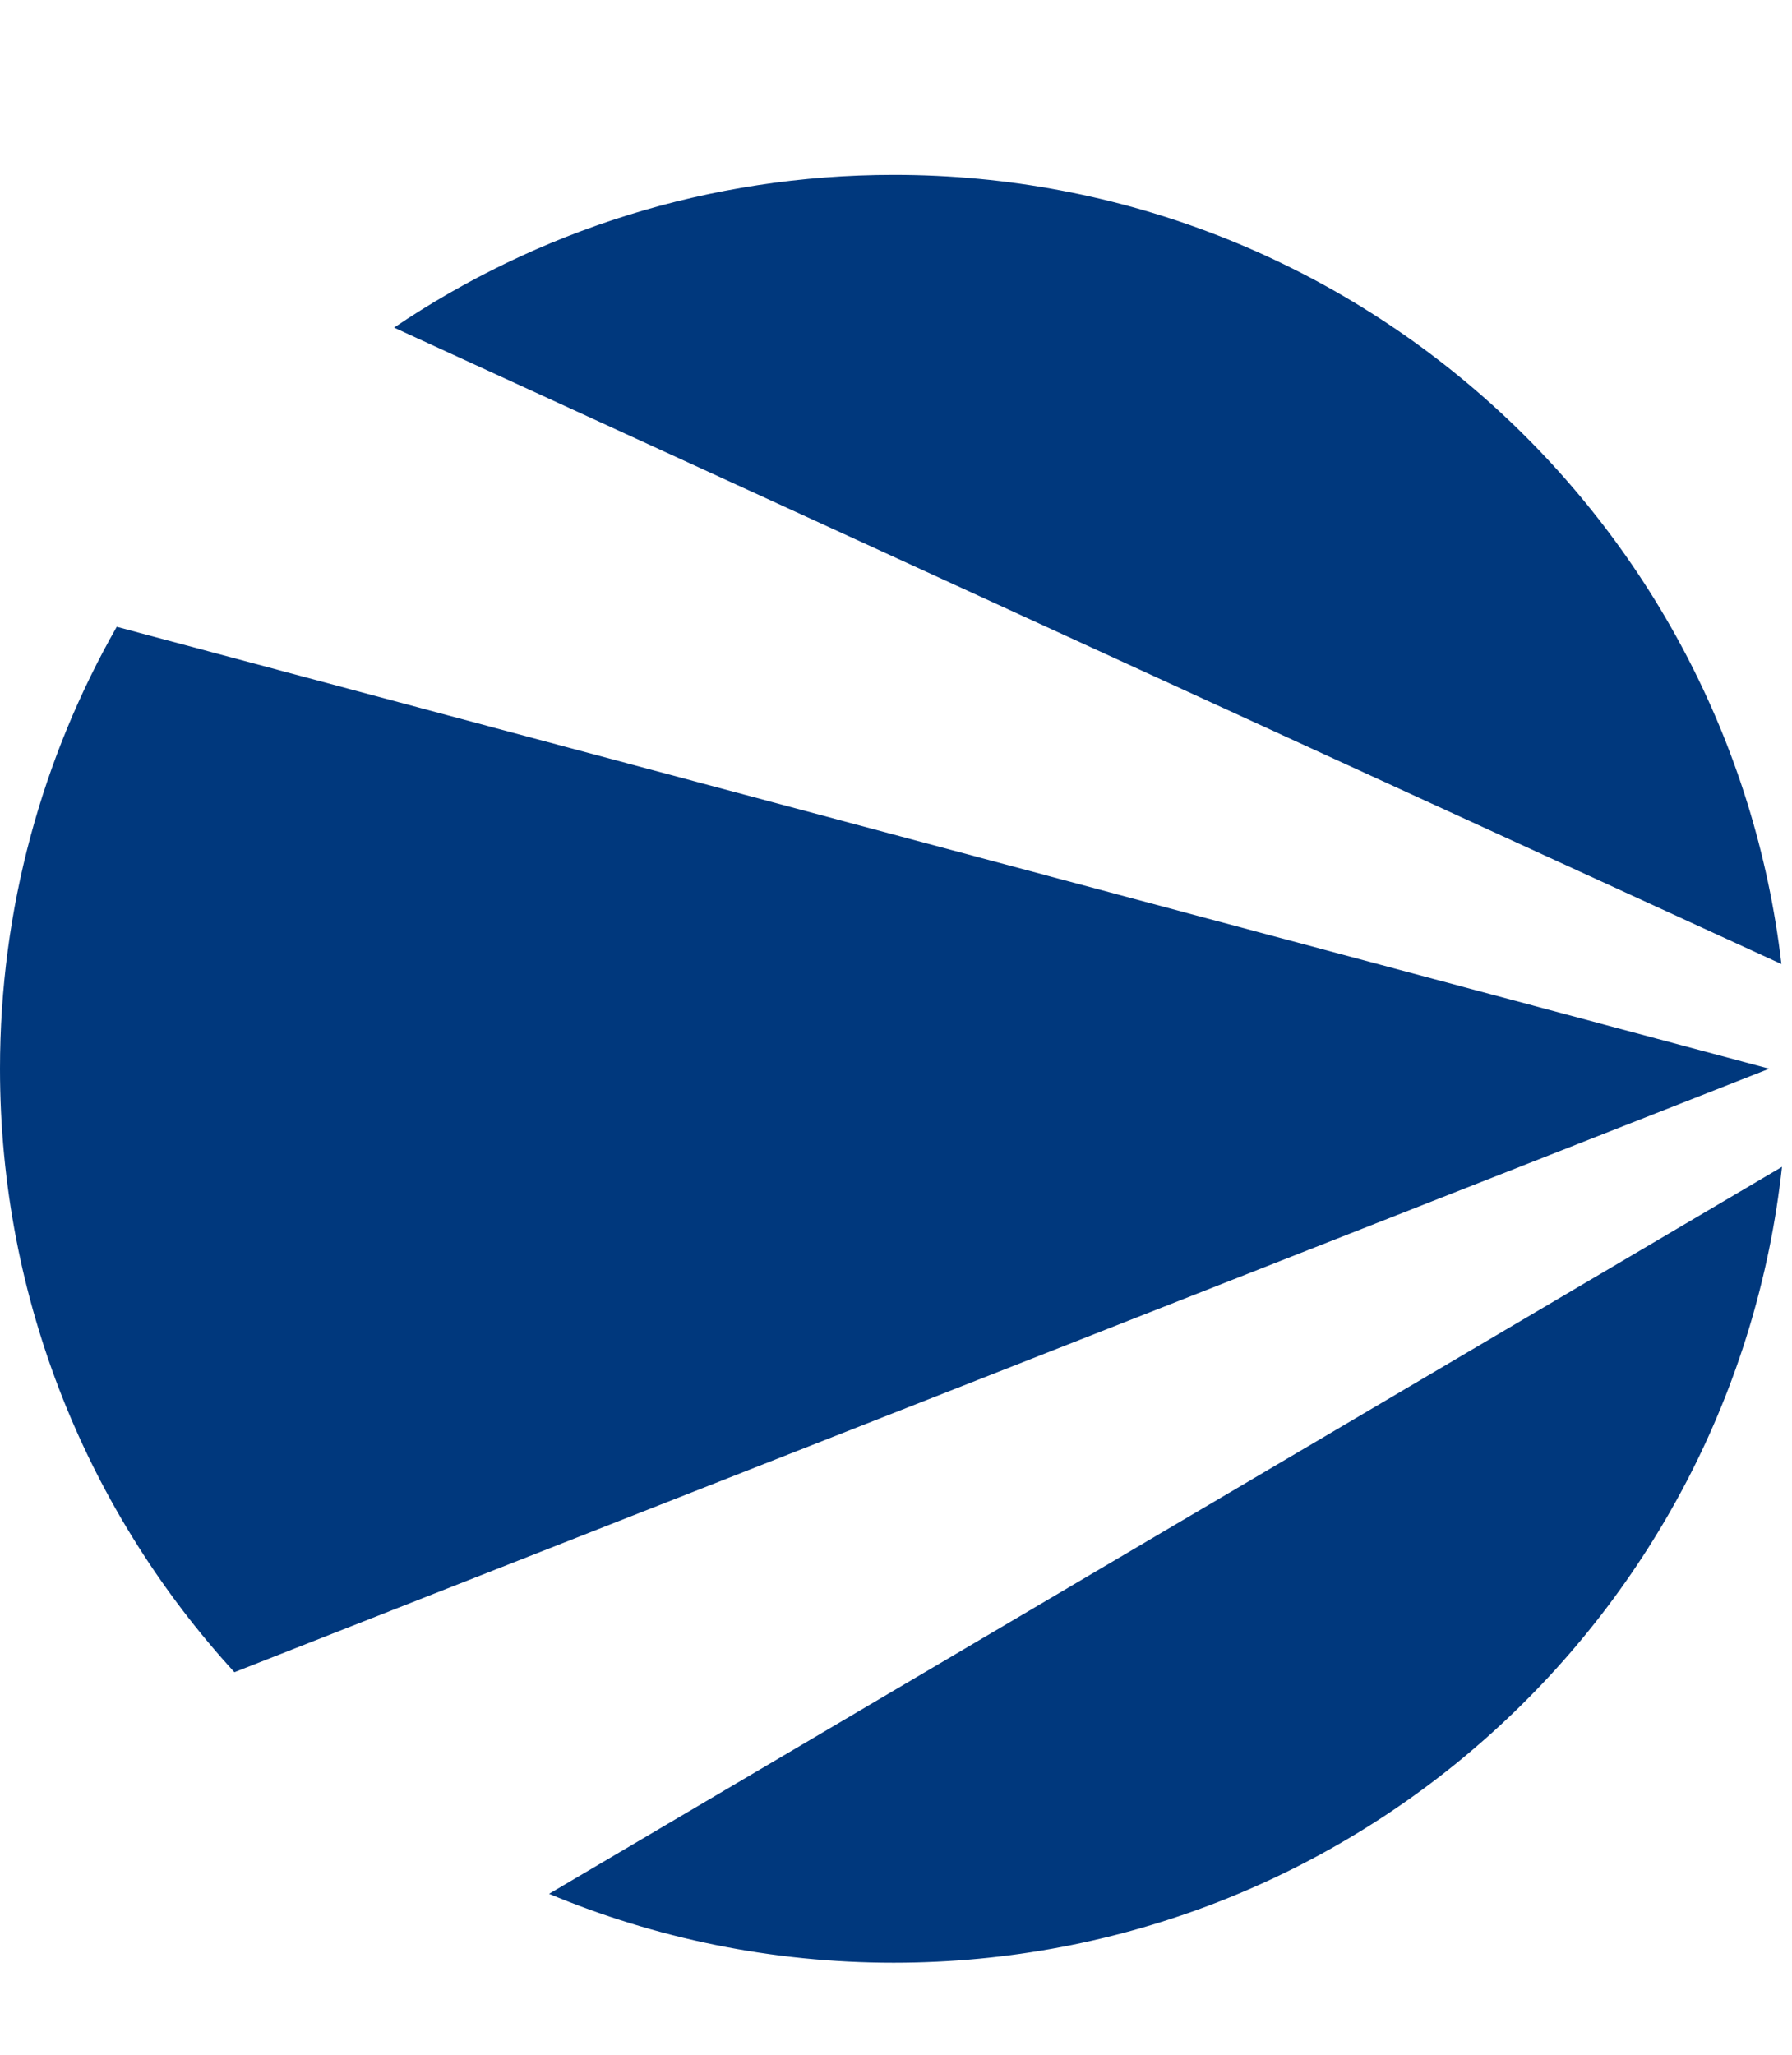 <?xml version="1.0" encoding="UTF-8"?> <svg xmlns="http://www.w3.org/2000/svg" width="41" height="47" viewBox="0 0 41 47" fill="none"><g clip-path="url(#clip0_2065_5)"><path d="M20.451 4C16.216 4 12.28 5.287 9.016 7.493L40.758 22.05C39.571 11.886 30.933 4 20.451 4Z" fill="#00387D"></path><path d="M2.671 14.336C0.972 17.319 0 20.767 0 24.444C0 29.765 2.034 34.61 5.363 38.247L40.479 24.444L2.671 14.336Z" fill="#00387D"></path><path d="M20.446 44.892C30.981 44.892 39.654 36.925 40.771 26.688L12.562 43.316C14.989 44.33 17.65 44.892 20.444 44.892H20.446Z" fill="#00387D"></path></g><defs><clipPath id="clip0_2065_5"><rect width="41" height="47" fill="white"></rect></clipPath></defs></svg> 